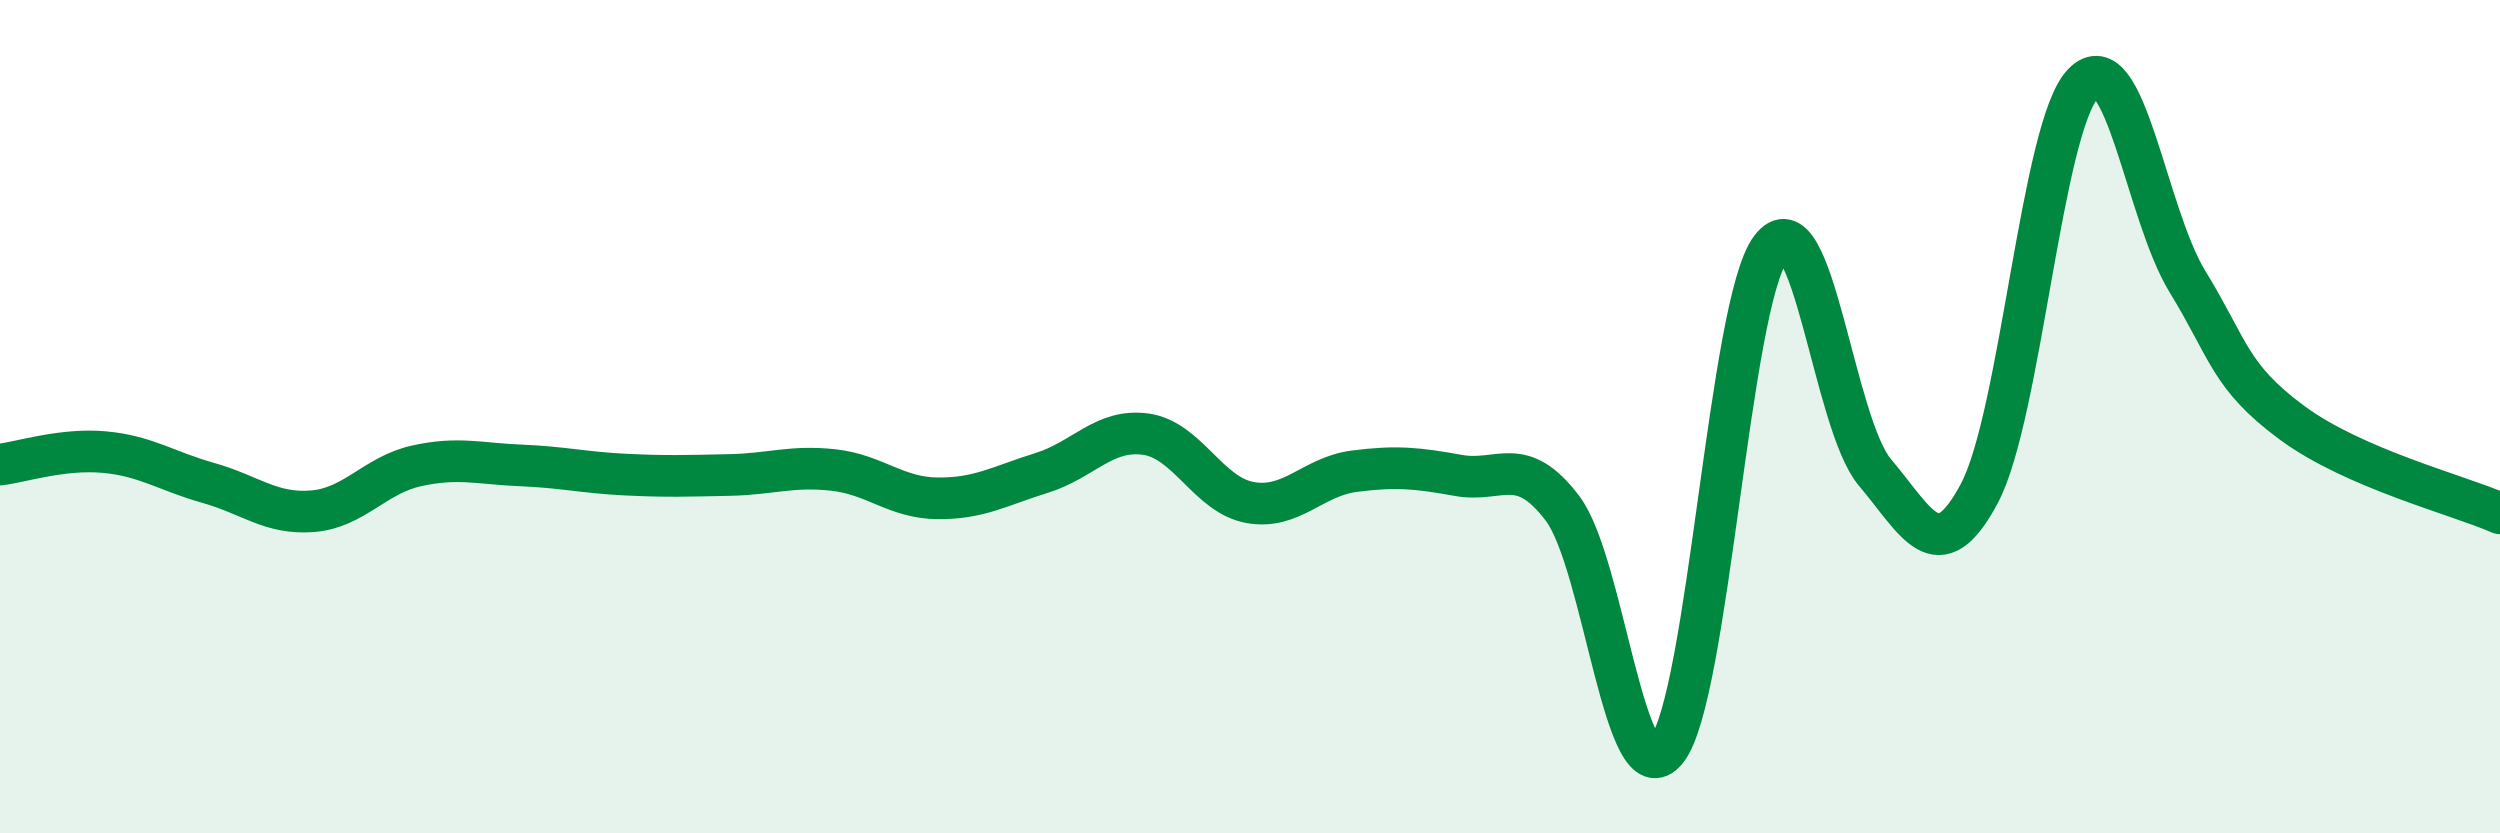 
    <svg width="60" height="20" viewBox="0 0 60 20" xmlns="http://www.w3.org/2000/svg">
      <path
        d="M 0,11.15 C 0.5,11.09 1.5,10.76 2.5,10.85 C 3.5,10.94 4,11.31 5,11.59 C 6,11.87 6.5,12.35 7.5,12.27 C 8.5,12.19 9,11.4 10,11.18 C 11,10.96 11.5,11.13 12.5,11.17 C 13.5,11.21 14,11.34 15,11.39 C 16,11.44 16.5,11.42 17.5,11.4 C 18.5,11.38 19,11.17 20,11.28 C 21,11.39 21.5,11.95 22.5,11.96 C 23.5,11.97 24,11.66 25,11.35 C 26,11.04 26.5,10.28 27.5,10.42 C 28.5,10.56 29,11.88 30,12.06 C 31,12.24 31.5,11.44 32.5,11.31 C 33.5,11.18 34,11.23 35,11.41 C 36,11.59 36.5,10.88 37.5,12.2 C 38.5,13.52 39,19.25 40,18 C 41,16.75 41.5,7.29 42.5,5.96 C 43.5,4.63 44,10.16 45,11.34 C 46,12.52 46.5,13.72 47.5,11.85 C 48.5,9.98 49,3.02 50,2 C 51,0.98 51.5,5.13 52.5,6.76 C 53.5,8.39 53.5,9.03 55,10.14 C 56.5,11.25 59,11.88 60,12.32L60 20L0 20Z"
        fill="#008740"
        opacity="0.1"
        stroke-linecap="round"
        stroke-linejoin="round"
      />
      <path
        d="M 0,11.15 C 0.5,11.09 1.5,10.76 2.5,10.85 C 3.5,10.94 4,11.31 5,11.59 C 6,11.87 6.5,12.35 7.5,12.27 C 8.5,12.19 9,11.4 10,11.18 C 11,10.96 11.5,11.13 12.5,11.17 C 13.5,11.21 14,11.34 15,11.39 C 16,11.44 16.5,11.42 17.5,11.4 C 18.5,11.38 19,11.17 20,11.28 C 21,11.39 21.5,11.95 22.5,11.96 C 23.5,11.97 24,11.66 25,11.35 C 26,11.04 26.5,10.28 27.5,10.42 C 28.5,10.56 29,11.88 30,12.06 C 31,12.24 31.5,11.44 32.5,11.31 C 33.5,11.18 34,11.23 35,11.41 C 36,11.59 36.5,10.88 37.5,12.2 C 38.5,13.52 39,19.25 40,18 C 41,16.75 41.5,7.29 42.5,5.96 C 43.5,4.63 44,10.16 45,11.34 C 46,12.52 46.5,13.72 47.5,11.85 C 48.5,9.98 49,3.02 50,2 C 51,0.98 51.5,5.13 52.5,6.76 C 53.5,8.39 53.5,9.03 55,10.14 C 56.5,11.25 59,11.88 60,12.32"
        stroke="#008740"
        stroke-width="1"
        fill="none"
        stroke-linecap="round"
        stroke-linejoin="round"
      />
    </svg>
  